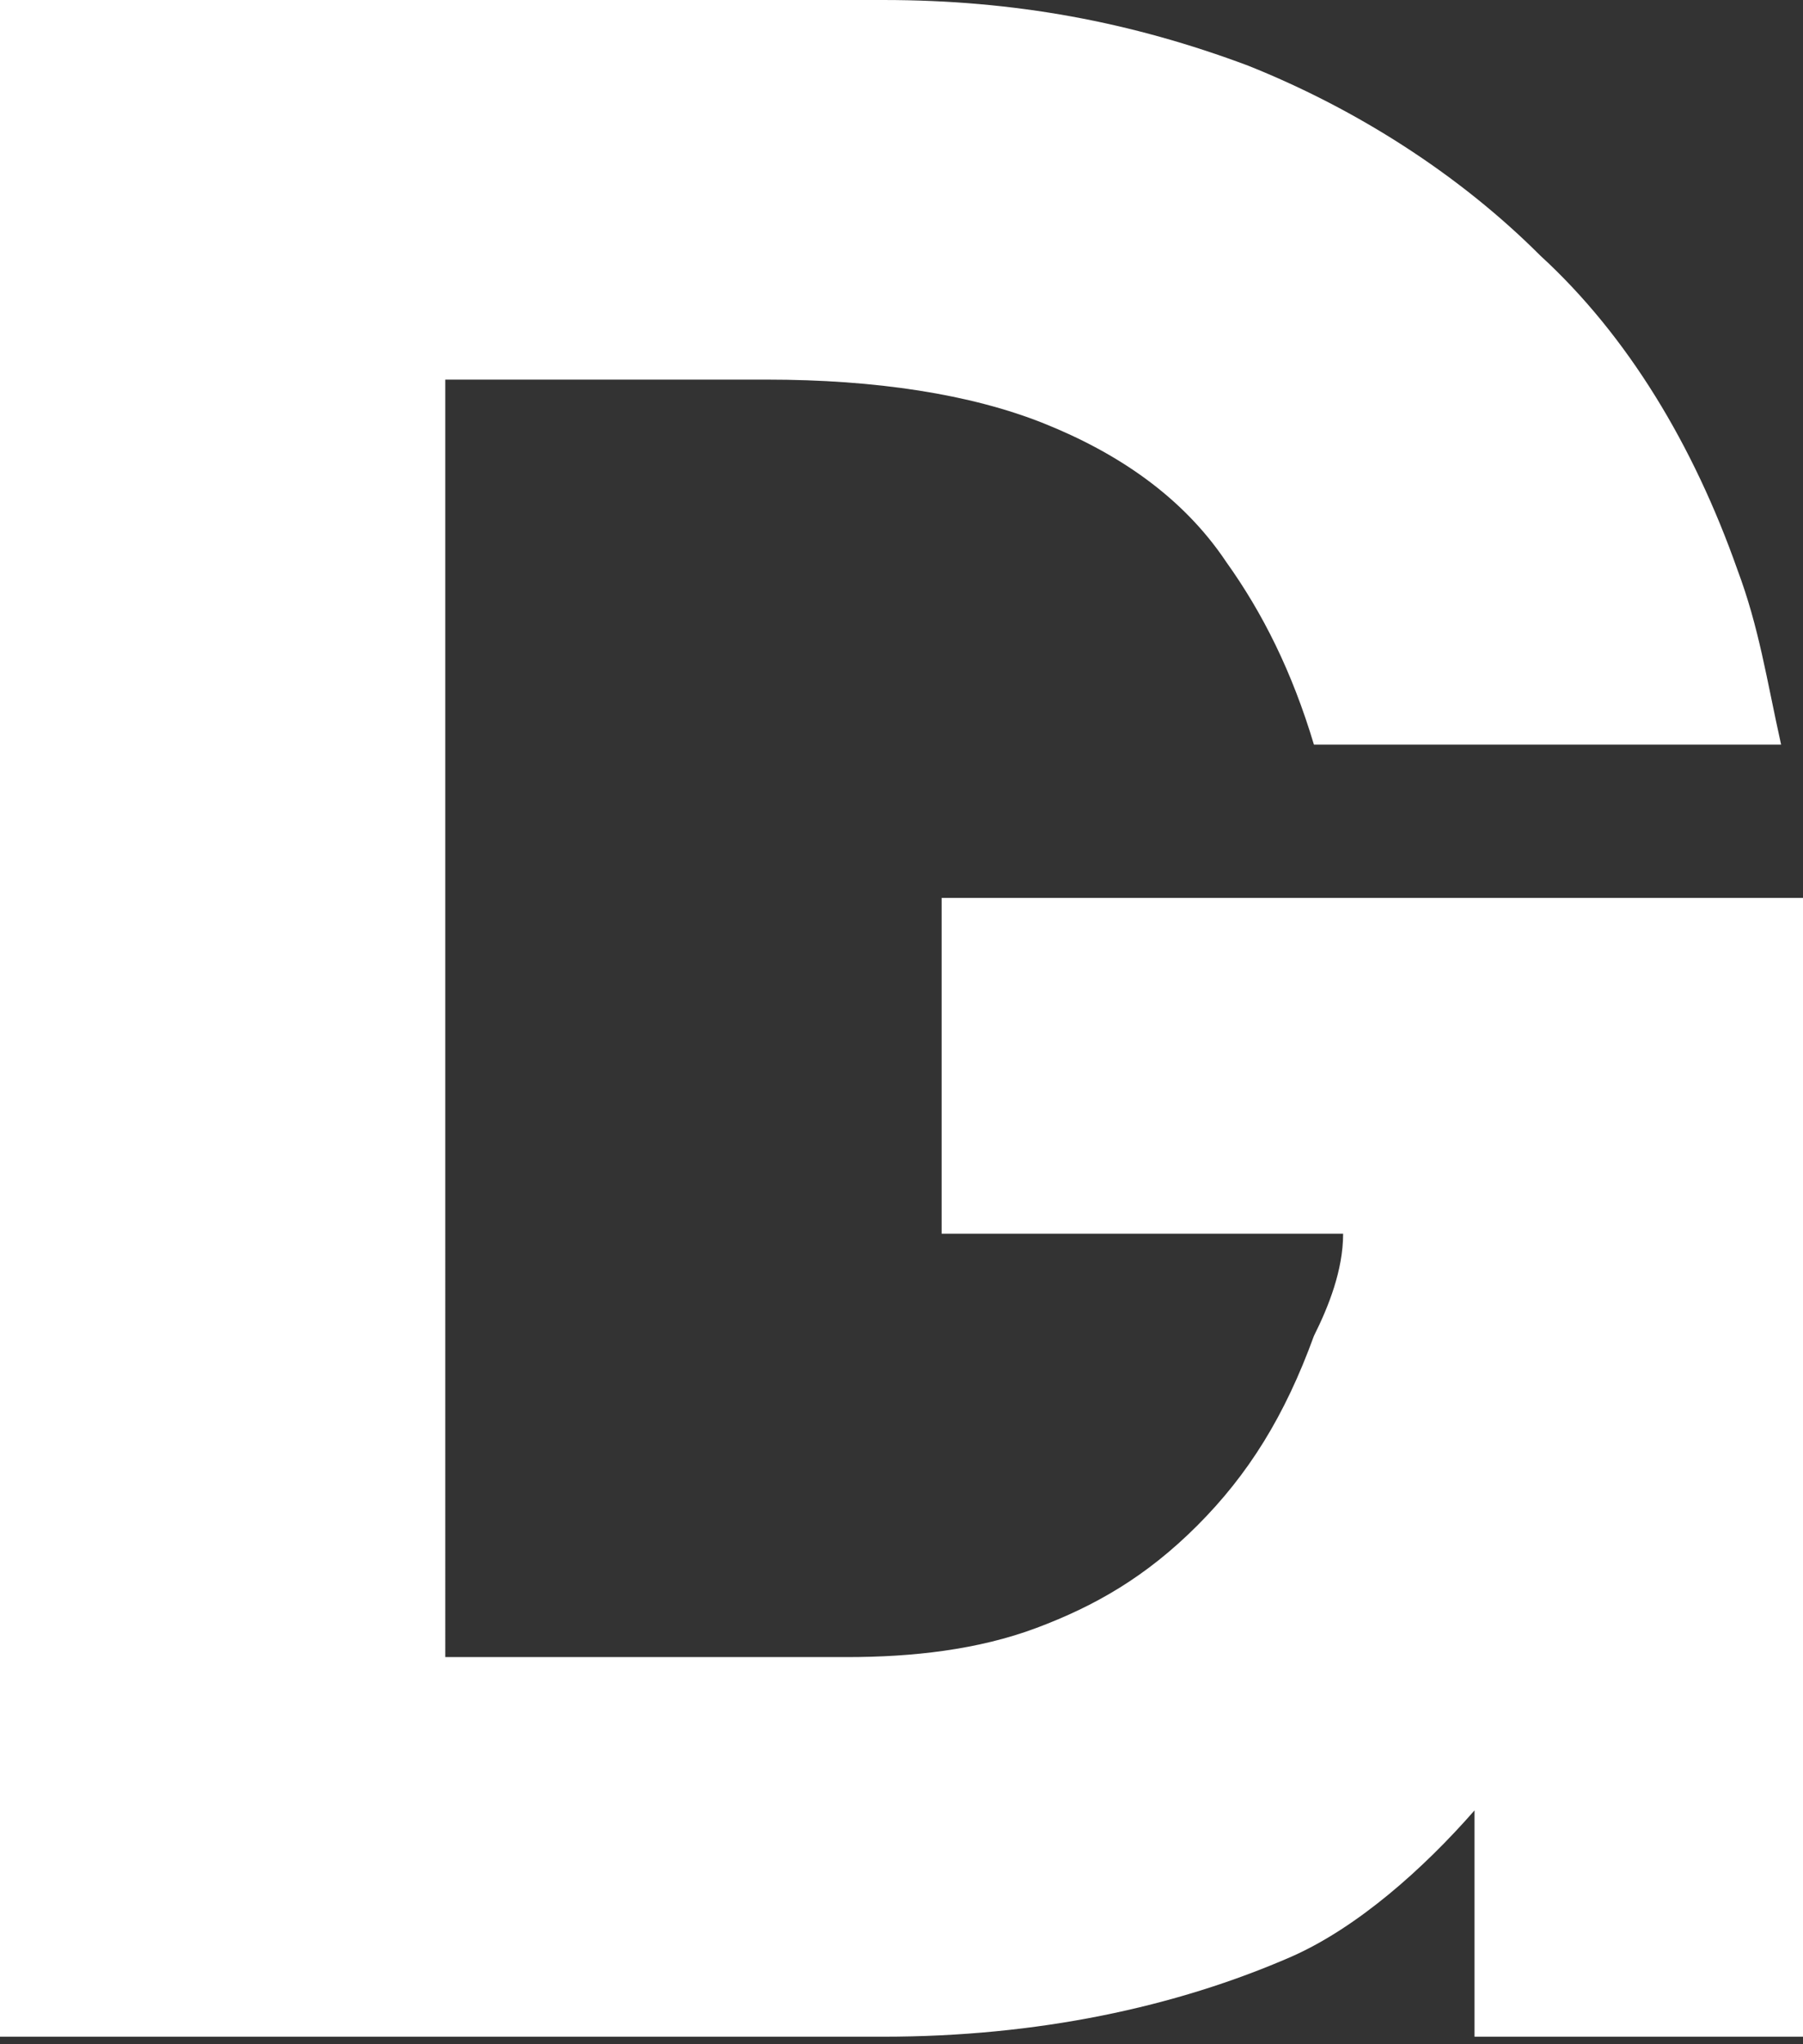 <?xml version="1.0" encoding="UTF-8"?>
<svg xmlns="http://www.w3.org/2000/svg" version="1.1" viewBox="0 0 24.7 28">
  <rect x="0" y="0" width="24.7" height="28" fill="#333333" stroke="none"/>
  <defs>
    <style>
      .cls-1 {
        fill: #fff;
      }
    </style>
  </defs>
  <!-- Generator: Adobe Illustrator 28.7.3, SVG Export Plug-In . SVG Version: 1.2.0 Build 164)  -->
  <g>
    <g id="Ebene_1">
      <path class="cls-1" d="M12.9,12.3v4.6h5.5c0,.5-.2,1-.4,1.4-.4,1.1-.9,1.9-1.6,2.6-.7.7-1.4,1.1-2.2,1.4-.8.3-1.7.4-2.6.4h-5.5V5.2h4.4c1.5,0,2.8.2,3.8.6,1,.4,1.9,1,2.5,1.9.5.7.9,1.5,1.2,2.5h6.4c-.2-.9-.3-1.6-.6-2.4-.6-1.7-1.5-3.2-2.7-4.3-1.1-1.1-2.5-2-4-2.6-1.6-.6-3.2-.9-5-.9H0v27.9h12.1c2.1,0,4-.4,5.6-1.1.9-.4,1.8-1.2,2.5-2v3.1h4.6v-15.6h-11.8Z"/>
    </g>
  </g>
</svg>